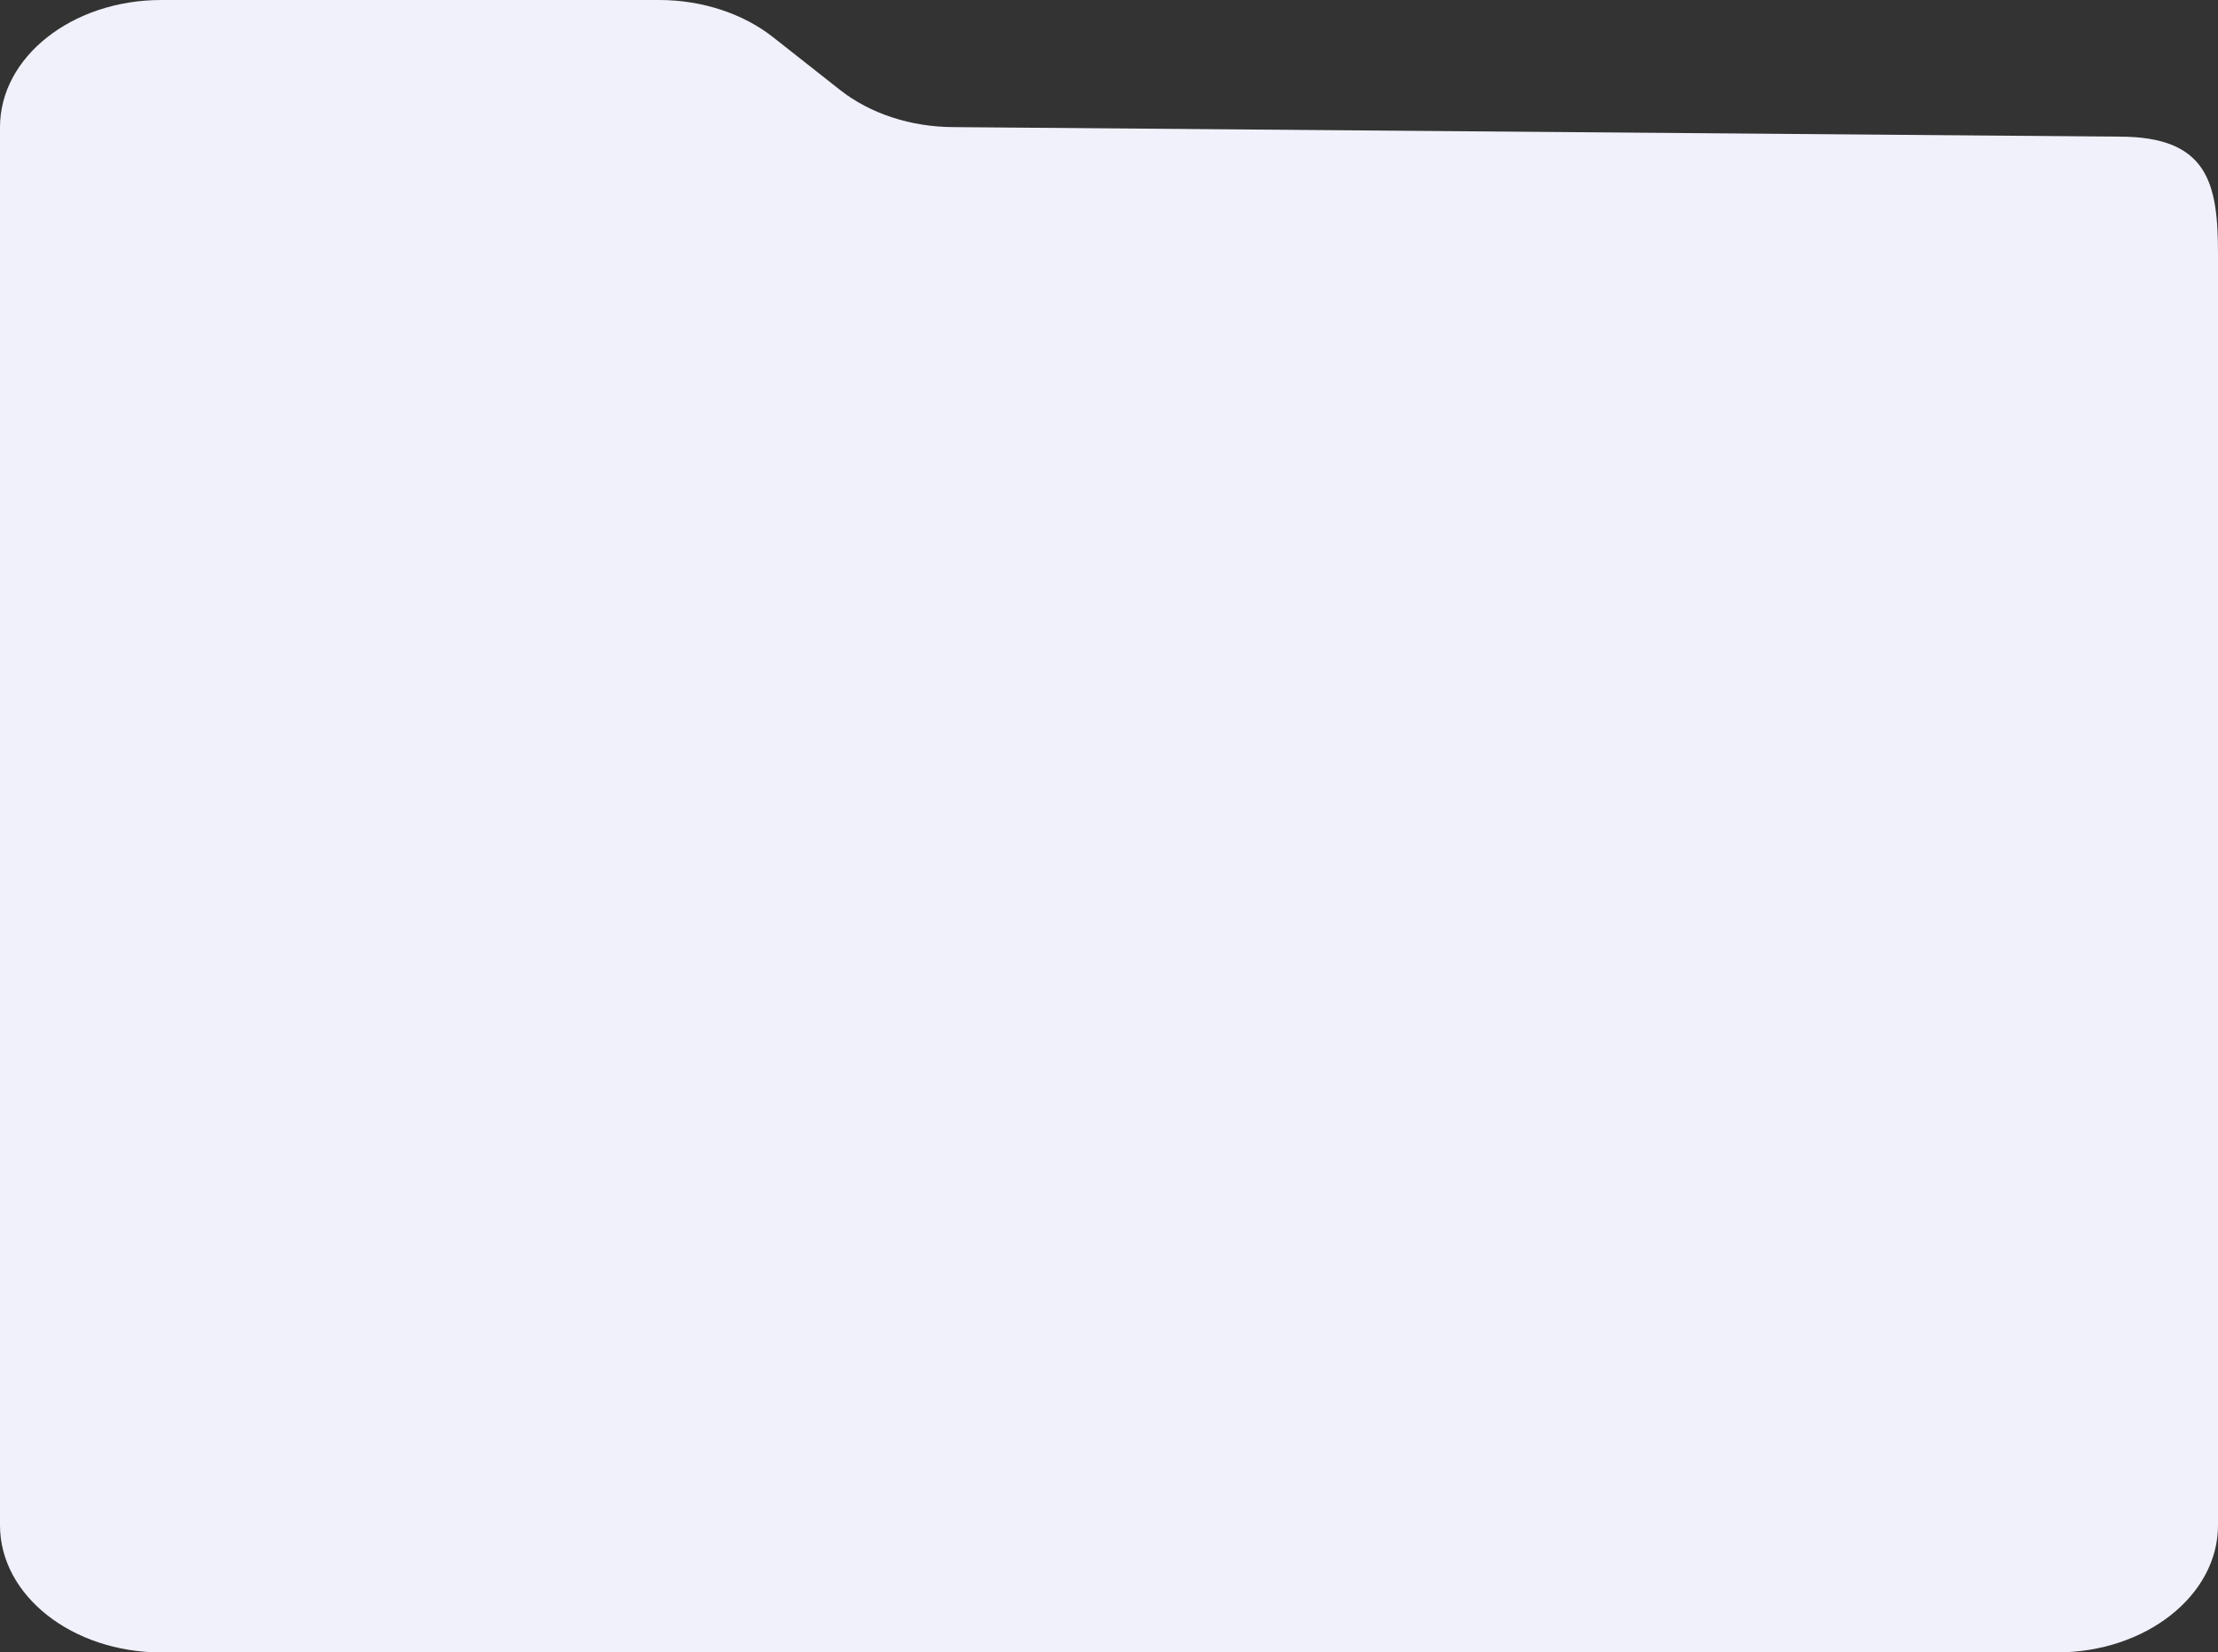 <?xml version="1.0" encoding="UTF-8"?> <svg xmlns="http://www.w3.org/2000/svg" width="349" height="260" viewBox="0 0 349 260" fill="none"><rect x="0" y="0" width="349" height="260" fill="#333333" stroke="none"/><path d="M349 40C349 28.954 347.518 21.5 333.5 21.5L150.113 20C143.382 20 136.926 17.893 132.166 14.142L121.652 5.858C116.892 2.107 110.436 0 103.705 0H25.382C11.364 0 0 8.954 0 20V240C0 251.046 11.364 260 25.382 260H323.618C337.637 260 349 251.046 349 240V40Z" fill="#F0F1FA"></path></svg> 